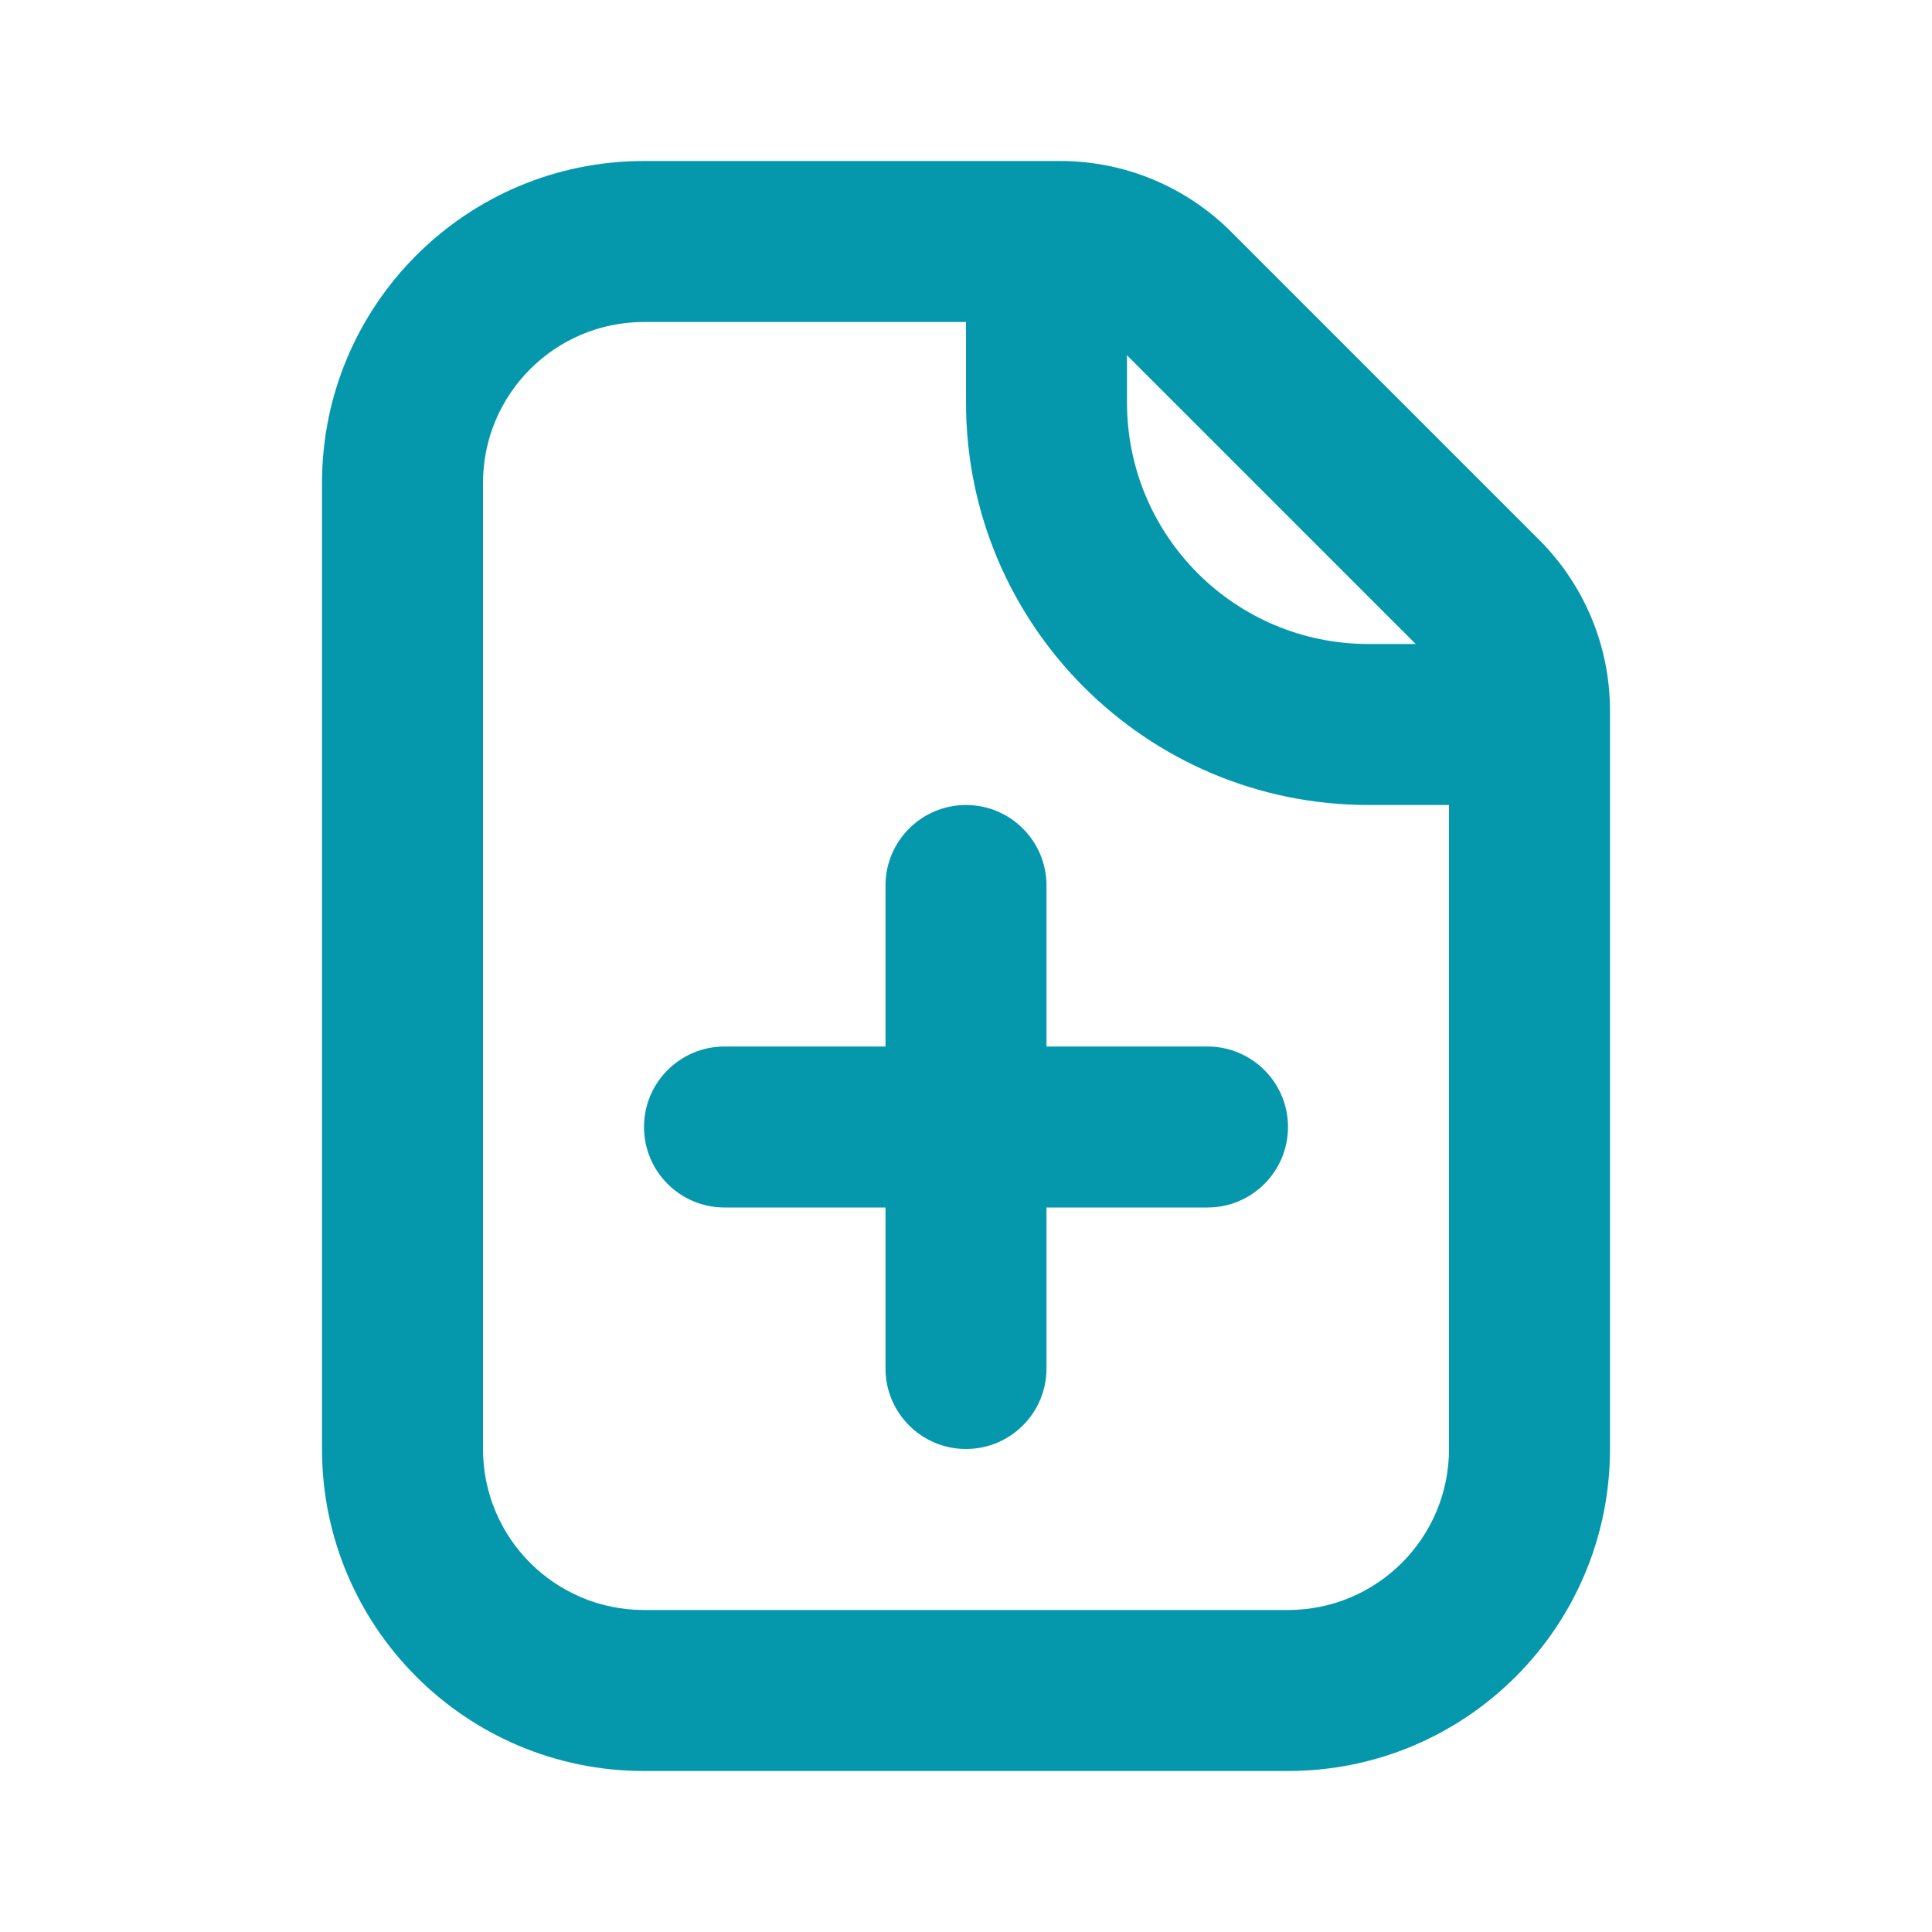 <svg width="24" height="24" viewBox="0 0 24 24" fill="none" xmlns="http://www.w3.org/2000/svg">
    <path fill-rule="evenodd" clip-rule="evenodd" d="M12 10C12.552 10 13 10.448 13 11V13H15C15.552 13 16 13.448 16 14C16 14.552 15.552 15 15 15H13V17C13 17.552 12.552 18 12 18C11.448 18 11 17.552 11 17L11 15H9C8.448 15 8 14.552 8 14C8 13.448 8.448 13 9 13H11V11C11 10.448 11.448 10 12 10Z" fill="#0598AD"/>
    <path fill-rule="evenodd" clip-rule="evenodd" d="M8 4C6.895 4 6 4.895 6 6V18C6 19.105 6.895 20 8 20H16C17.105 20 18 19.105 18 18V8.828C18 8.563 17.895 8.309 17.707 8.121L13.879 4.293C13.691 4.105 13.437 4 13.172 4H8ZM4 6C4 3.791 5.791 2 8 2H13.172C13.967 2 14.73 2.316 15.293 2.879L19.121 6.707C19.684 7.27 20 8.033 20 8.828V18C20 20.209 18.209 22 16 22H8C5.791 22 4 20.209 4 18V6Z" fill="#0598AD"/>
    <path fill-rule="evenodd" clip-rule="evenodd" d="M14 3V5C14 6.657 15.343 8 17 8H19V10H17C14.239 10 12 7.761 12 5V3H14Z" fill="#0598AD"/>
</svg>
